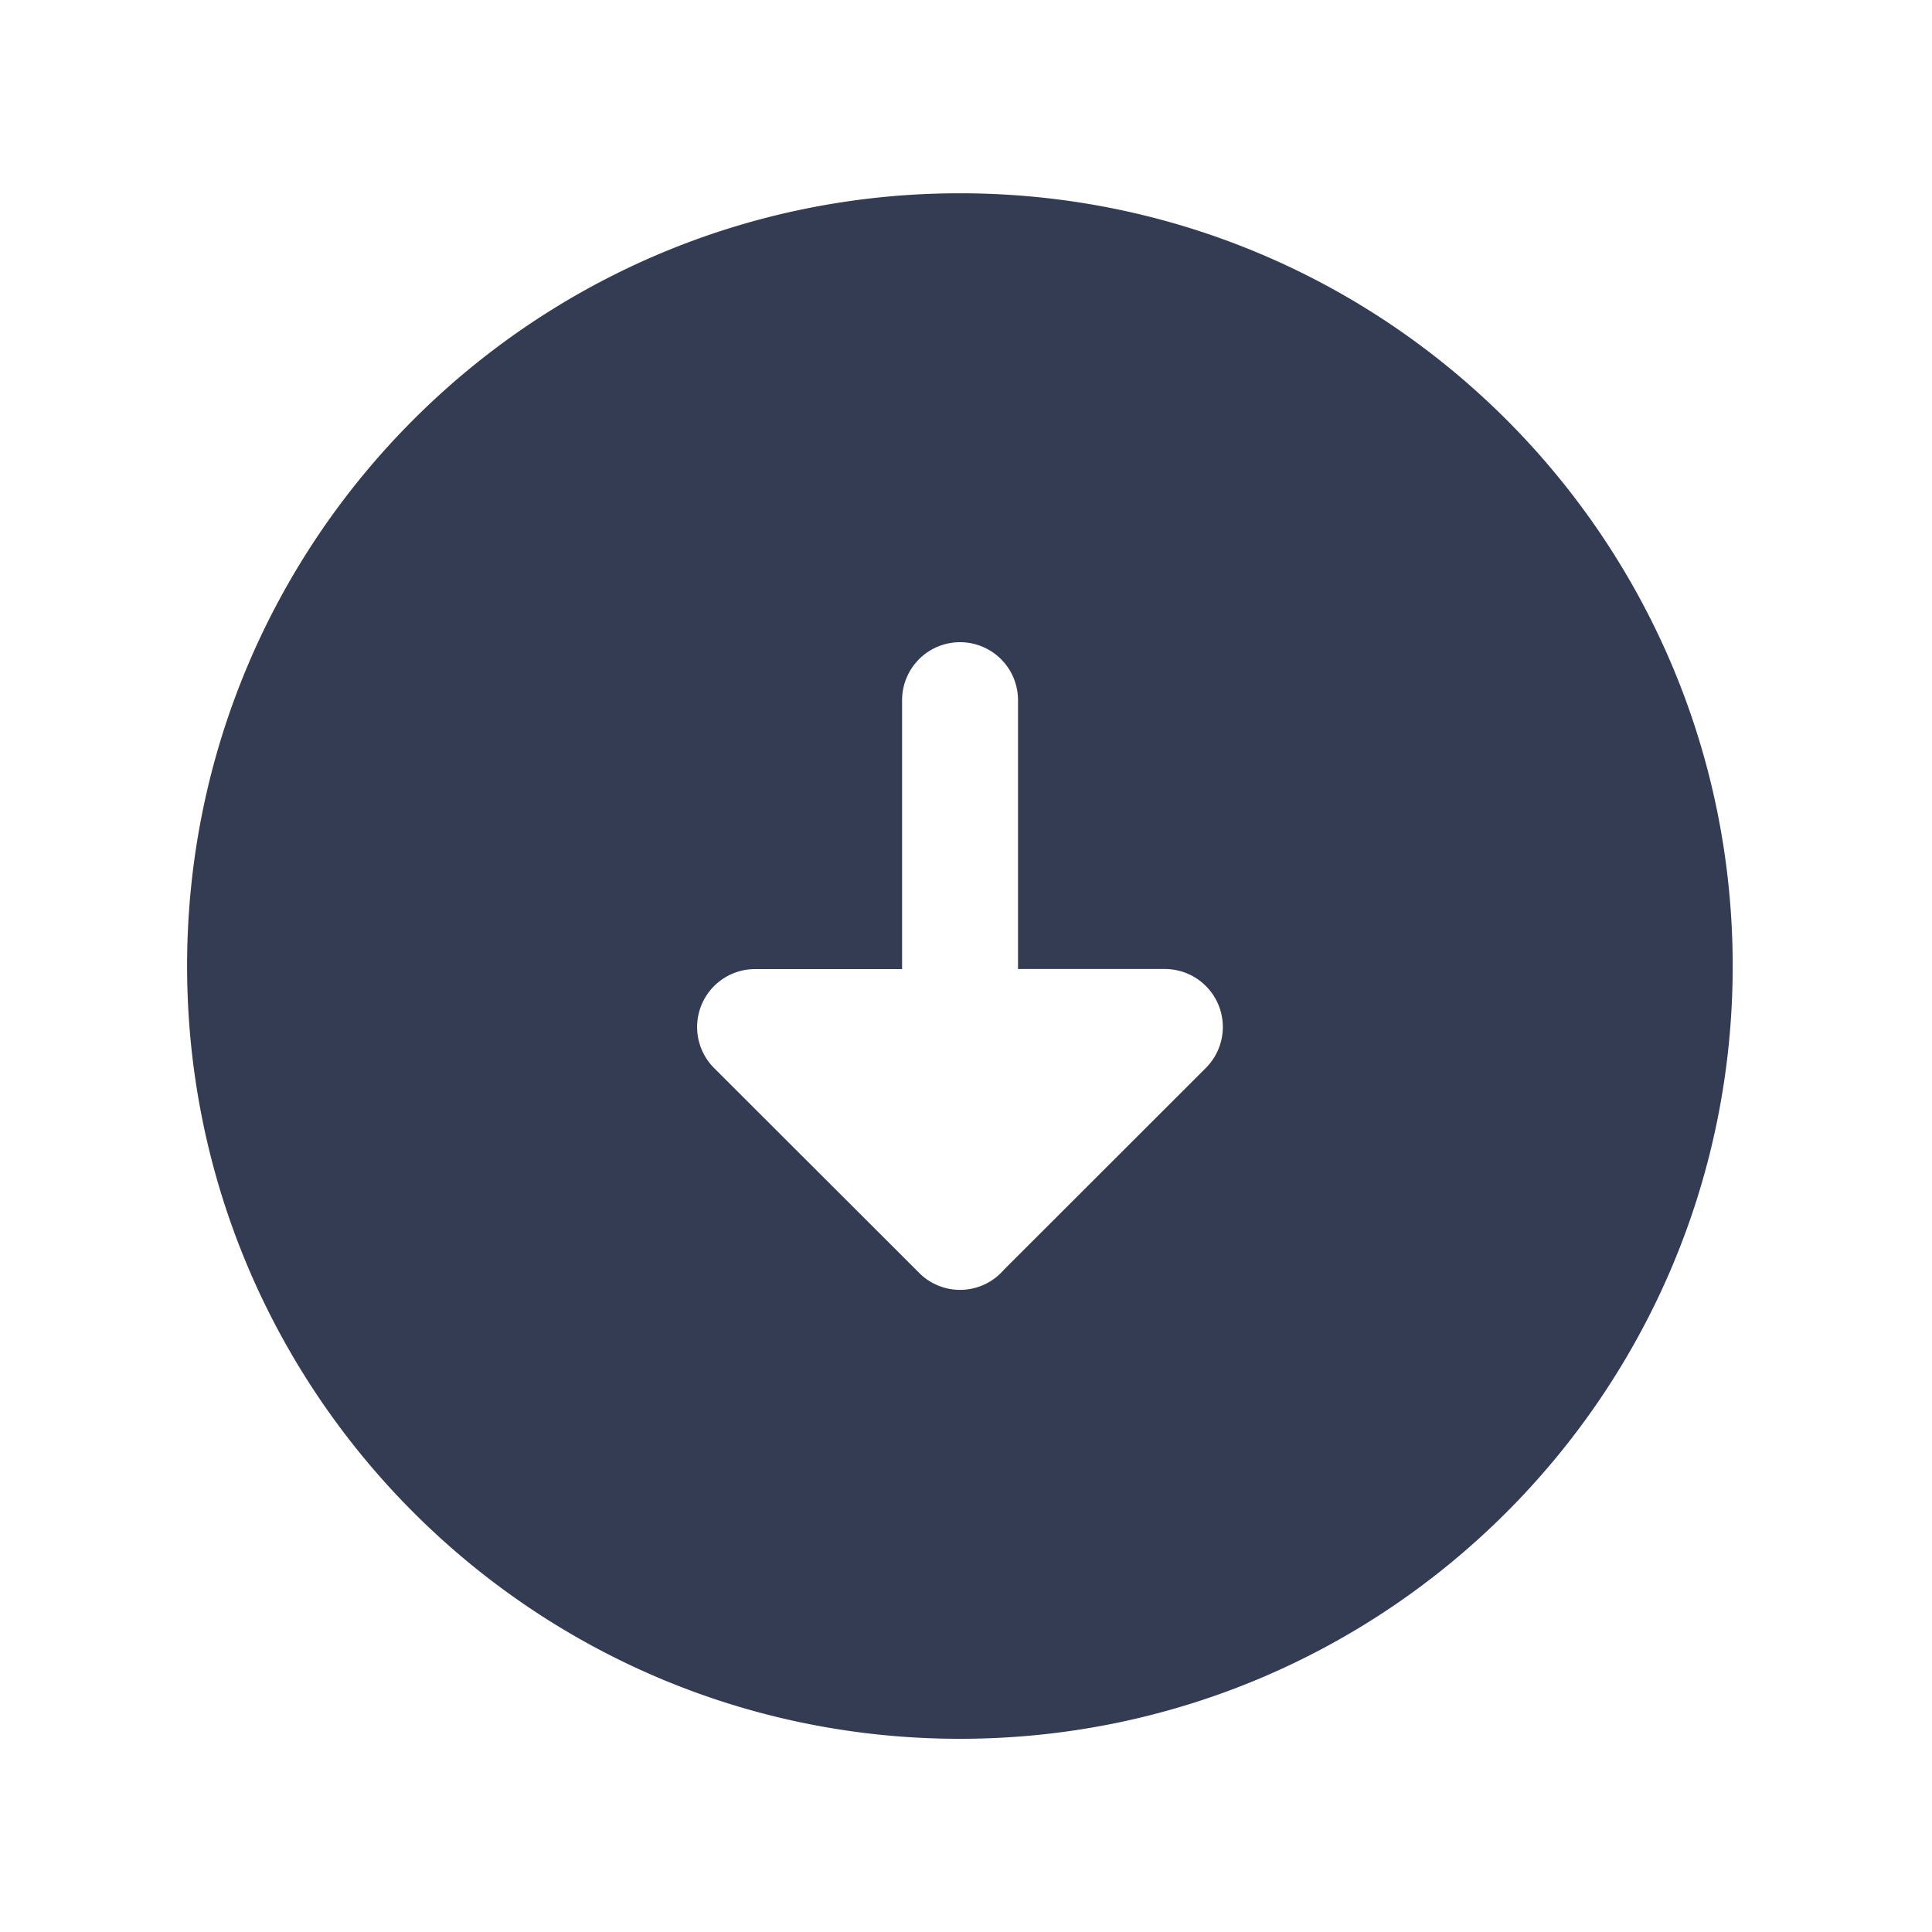 <svg xmlns="http://www.w3.org/2000/svg" width="80" height="80" fill="none" viewBox="0 0 25 24"><path fill="#343C54" d="M12.421 2.001c-5.522 0-10 4.477-10 9.999s4.478 10 10 10c5.523 0 10-4.478 10-10s-4.477-9.999-10-9.999Zm.002 5.809a.75.75 0 0 1 .75.75v3.479h1.9a.75.75 0 0 1 .531 1.28l-2.614 2.612a.748.748 0 0 1-1.11.026L9.24 13.32a.75.75 0 0 1 .53-1.28h1.903V8.56a.75.75 0 0 1 .75-.75Z"/></svg>